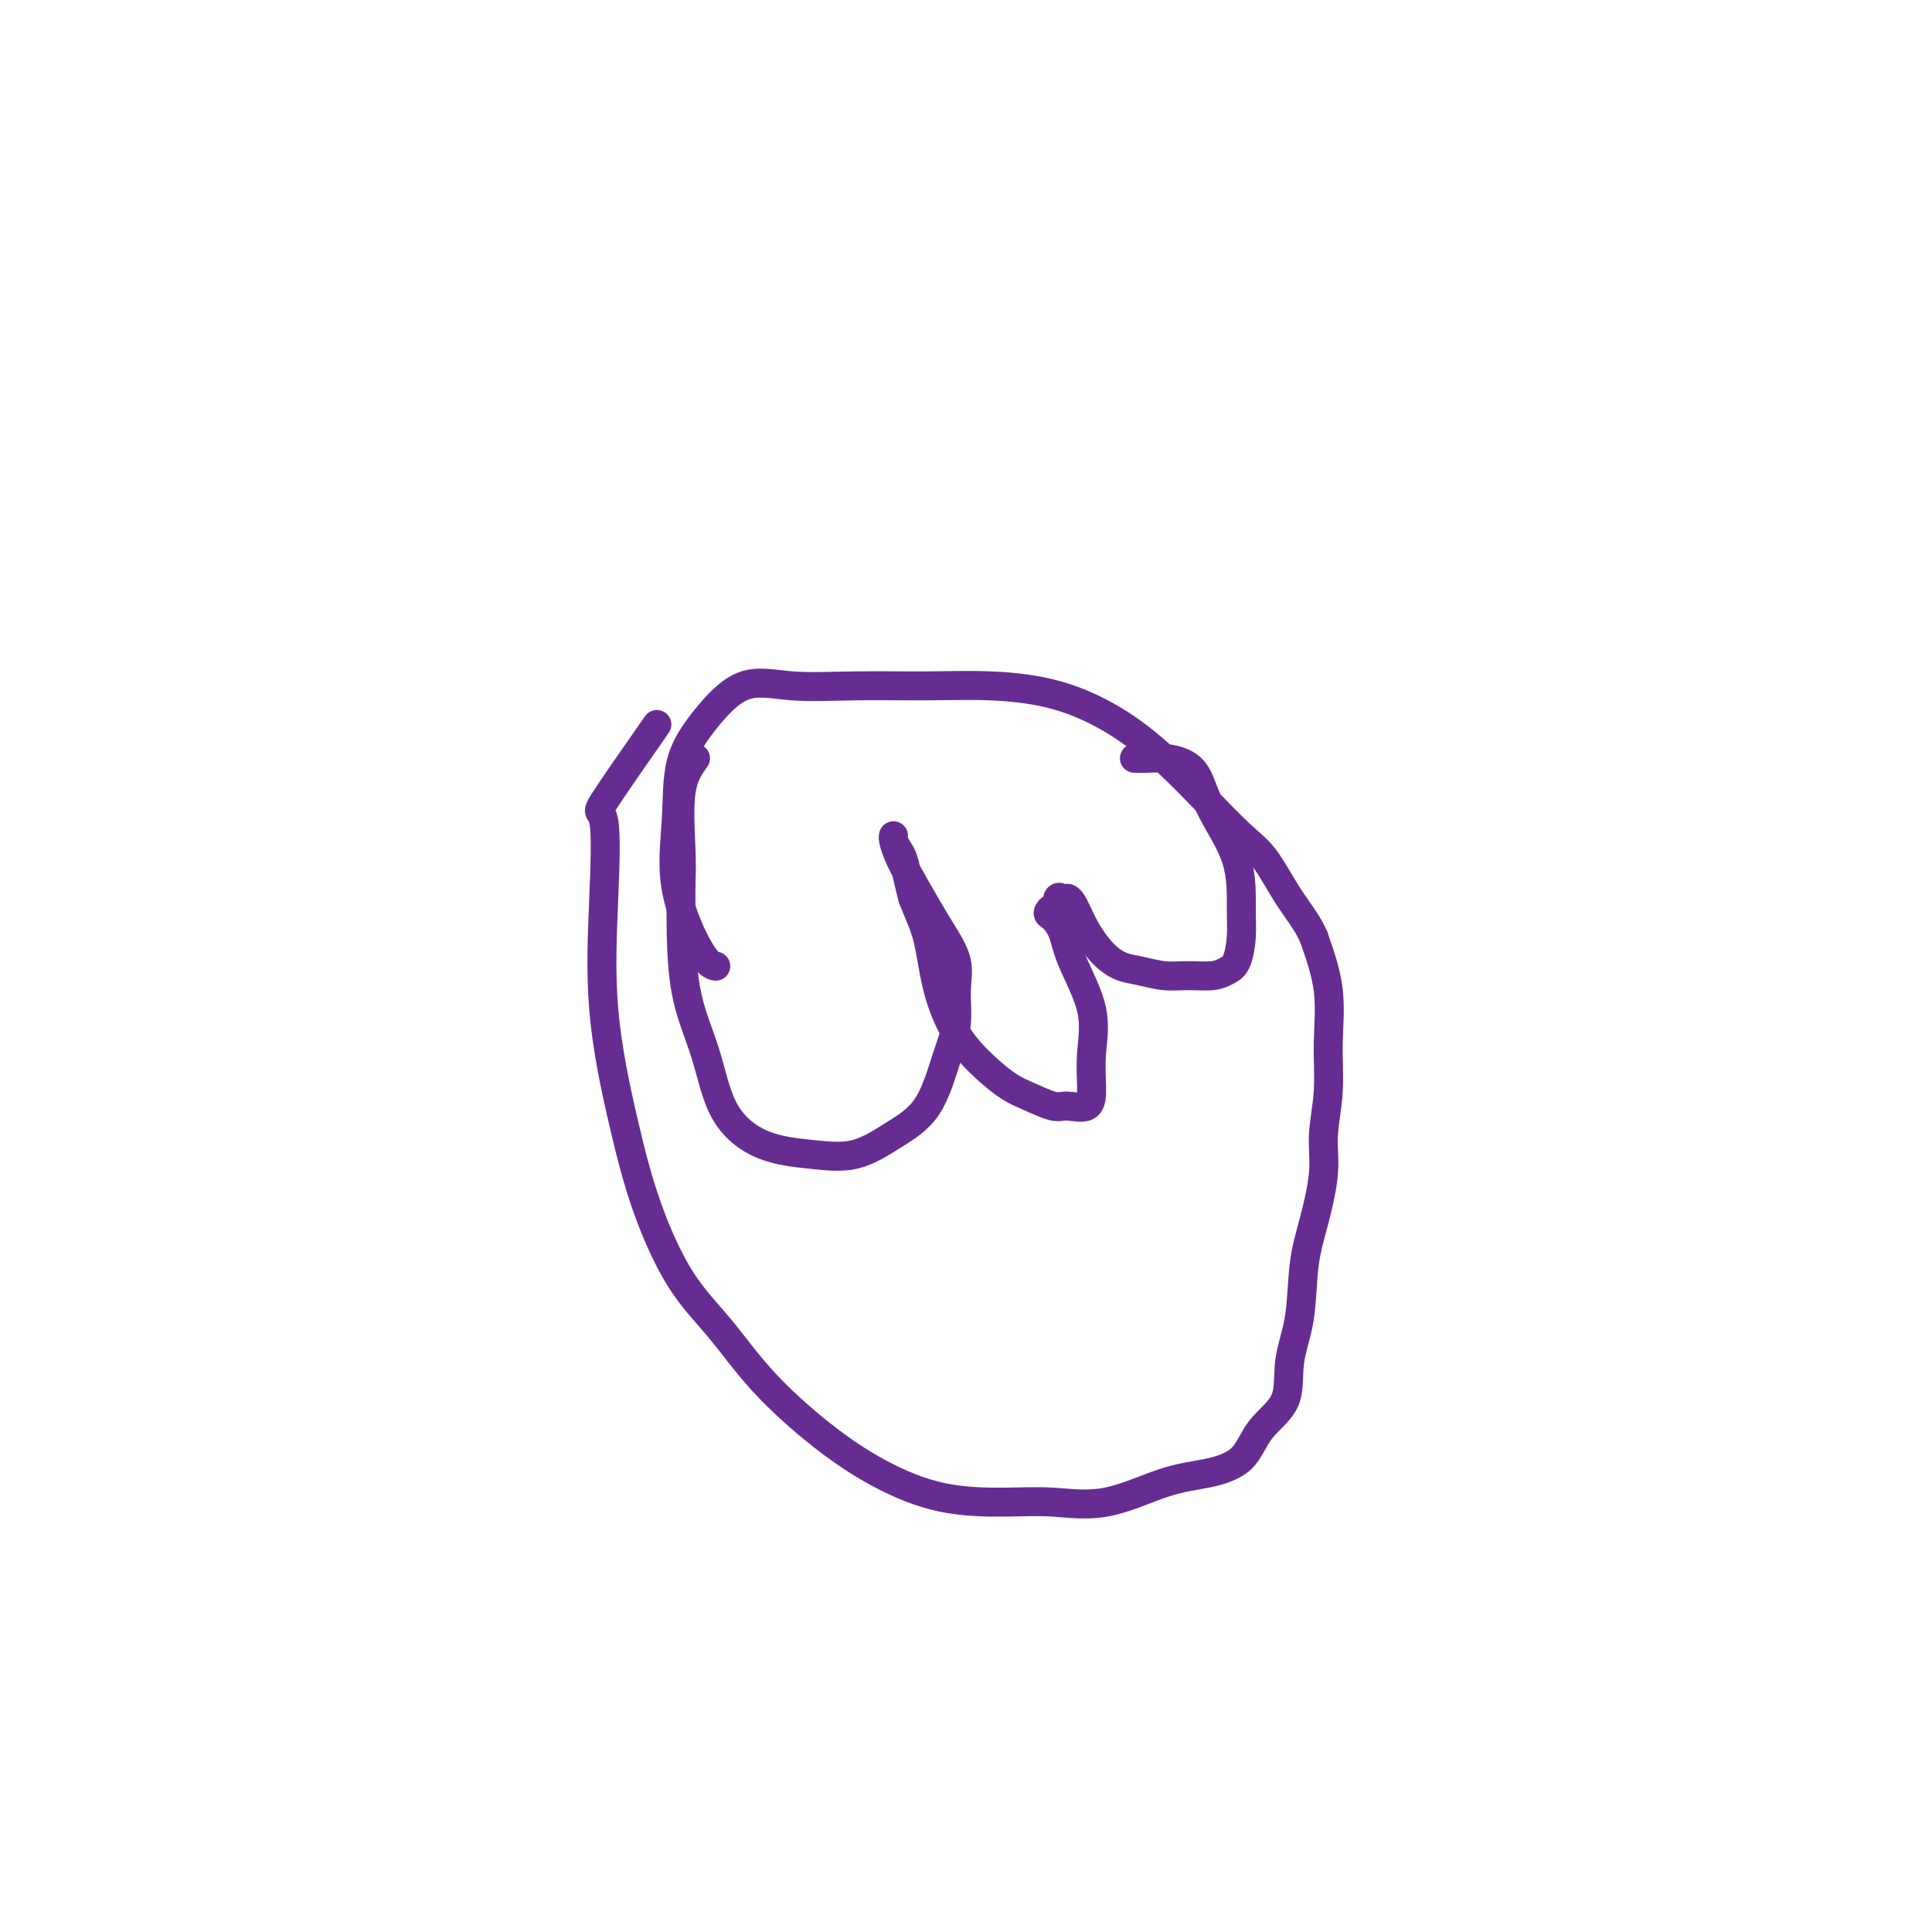 <svg viewBox='0 0 400 400' version='1.1' xmlns='http://www.w3.org/2000/svg' xmlns:xlink='http://www.w3.org/1999/xlink'><g fill='none' stroke='#672C91' stroke-width='6' stroke-linecap='round' stroke-linejoin='round'><path d='M136,150c-4.643,6.650 -9.285,13.299 -11,16c-1.715,2.701 -0.502,1.453 0,4c0.502,2.547 0.295,8.888 0,16c-0.295,7.112 -0.676,14.995 0,23c0.676,8.005 2.408,16.131 4,23c1.592,6.869 3.043,12.481 5,18c1.957,5.519 4.419,10.947 7,15c2.581,4.053 5.282,6.732 8,10c2.718,3.268 5.452,7.125 9,11c3.548,3.875 7.911,7.769 12,11c4.089,3.231 7.904,5.797 12,8c4.096,2.203 8.473,4.041 13,5c4.527,0.959 9.205,1.040 13,1c3.795,-0.040 6.707,-0.199 10,0c3.293,0.199 6.966,0.757 11,0c4.034,-0.757 8.430,-2.828 12,-4c3.570,-1.172 6.314,-1.444 9,-2c2.686,-0.556 5.315,-1.396 7,-3c1.685,-1.604 2.426,-3.974 4,-6c1.574,-2.026 3.982,-3.710 5,-6c1.018,-2.290 0.645,-5.188 1,-8c0.355,-2.812 1.439,-5.540 2,-9c0.561,-3.460 0.599,-7.653 1,-11c0.401,-3.347 1.165,-5.846 2,-9c0.835,-3.154 1.743,-6.961 2,-10c0.257,-3.039 -0.135,-5.309 0,-8c0.135,-2.691 0.799,-5.804 1,-9c0.201,-3.196 -0.061,-6.476 0,-10c0.061,-3.524 0.446,-7.293 0,-11c-0.446,-3.707 -1.723,-7.354 -3,-11'/><path d='M272,194c-1.351,-3.086 -3.228,-5.302 -5,-8c-1.772,-2.698 -3.437,-5.878 -5,-8c-1.563,-2.122 -3.023,-3.184 -5,-5c-1.977,-1.816 -4.470,-4.385 -7,-7c-2.530,-2.615 -5.096,-5.275 -8,-8c-2.904,-2.725 -6.147,-5.515 -10,-8c-3.853,-2.485 -8.316,-4.664 -13,-6c-4.684,-1.336 -9.590,-1.827 -14,-2c-4.410,-0.173 -8.324,-0.026 -13,0c-4.676,0.026 -10.115,-0.067 -15,0c-4.885,0.067 -9.217,0.293 -13,0c-3.783,-0.293 -7.018,-1.107 -10,0c-2.982,1.107 -5.711,4.135 -8,7c-2.289,2.865 -4.137,5.566 -5,9c-0.863,3.434 -0.742,7.600 -1,12c-0.258,4.400 -0.894,9.035 0,14c0.894,4.965 3.318,10.260 5,13c1.682,2.740 2.624,2.926 3,3c0.376,0.074 0.188,0.037 0,0'/><path d='M144,157c-1.268,1.782 -2.535,3.564 -3,7c-0.465,3.436 -0.126,8.528 0,12c0.126,3.472 0.039,5.326 0,7c-0.039,1.674 -0.031,3.170 0,7c0.031,3.830 0.084,9.996 1,15c0.916,5.004 2.696,8.846 4,13c1.304,4.154 2.131,8.618 4,12c1.869,3.382 4.779,5.681 8,7c3.221,1.319 6.753,1.660 10,2c3.247,0.340 6.209,0.681 9,0c2.791,-0.681 5.413,-2.382 8,-4c2.587,-1.618 5.141,-3.151 7,-6c1.859,-2.849 3.025,-7.013 4,-10c0.975,-2.987 1.760,-4.795 2,-7c0.240,-2.205 -0.064,-4.806 0,-7c0.064,-2.194 0.498,-3.980 0,-6c-0.498,-2.020 -1.927,-4.275 -3,-6c-1.073,-1.725 -1.790,-2.922 -3,-5c-1.210,-2.078 -2.914,-5.038 -4,-7c-1.086,-1.962 -1.556,-2.926 -2,-4c-0.444,-1.074 -0.862,-2.259 -1,-3c-0.138,-0.741 0.005,-1.038 0,-1c-0.005,0.038 -0.156,0.411 0,1c0.156,0.589 0.619,1.395 1,2c0.381,0.605 0.679,1.009 1,2c0.321,0.991 0.663,2.569 1,4c0.337,1.431 0.668,2.716 1,4'/><path d='M189,186c1.221,3.198 2.273,5.192 3,8c0.727,2.808 1.130,6.428 2,10c0.870,3.572 2.208,7.094 4,10c1.792,2.906 4.039,5.195 6,7c1.961,1.805 3.636,3.127 5,4c1.364,0.873 2.418,1.296 4,2c1.582,0.704 3.691,1.689 5,2c1.309,0.311 1.819,-0.054 3,0c1.181,0.054 3.035,0.525 4,0c0.965,-0.525 1.041,-2.048 1,-4c-0.041,-1.952 -0.199,-4.334 0,-7c0.199,-2.666 0.757,-5.617 0,-9c-0.757,-3.383 -2.827,-7.198 -4,-10c-1.173,-2.802 -1.449,-4.591 -2,-6c-0.551,-1.409 -1.378,-2.438 -2,-3c-0.622,-0.562 -1.039,-0.658 -1,-1c0.039,-0.342 0.535,-0.929 1,-1c0.465,-0.071 0.898,0.373 1,0c0.102,-0.373 -0.126,-1.562 0,-2c0.126,-0.438 0.608,-0.125 1,0c0.392,0.125 0.696,0.063 1,0'/><path d='M221,186c0.953,0.195 1.836,2.683 3,5c1.164,2.317 2.610,4.463 4,6c1.390,1.537 2.725,2.465 4,3c1.275,0.535 2.491,0.676 4,1c1.509,0.324 3.311,0.829 5,1c1.689,0.171 3.265,0.006 5,0c1.735,-0.006 3.627,0.145 5,0c1.373,-0.145 2.225,-0.586 3,-1c0.775,-0.414 1.473,-0.800 2,-2c0.527,-1.200 0.882,-3.213 1,-5c0.118,-1.787 -0.001,-3.347 0,-6c0.001,-2.653 0.122,-6.399 -1,-10c-1.122,-3.601 -3.487,-7.056 -5,-10c-1.513,-2.944 -2.175,-5.377 -3,-7c-0.825,-1.623 -1.815,-2.435 -3,-3c-1.185,-0.565 -2.565,-0.883 -4,-1c-1.435,-0.117 -2.925,-0.031 -4,0c-1.075,0.031 -1.736,0.009 -2,0c-0.264,-0.009 -0.132,-0.004 0,0'/></g>
</svg>